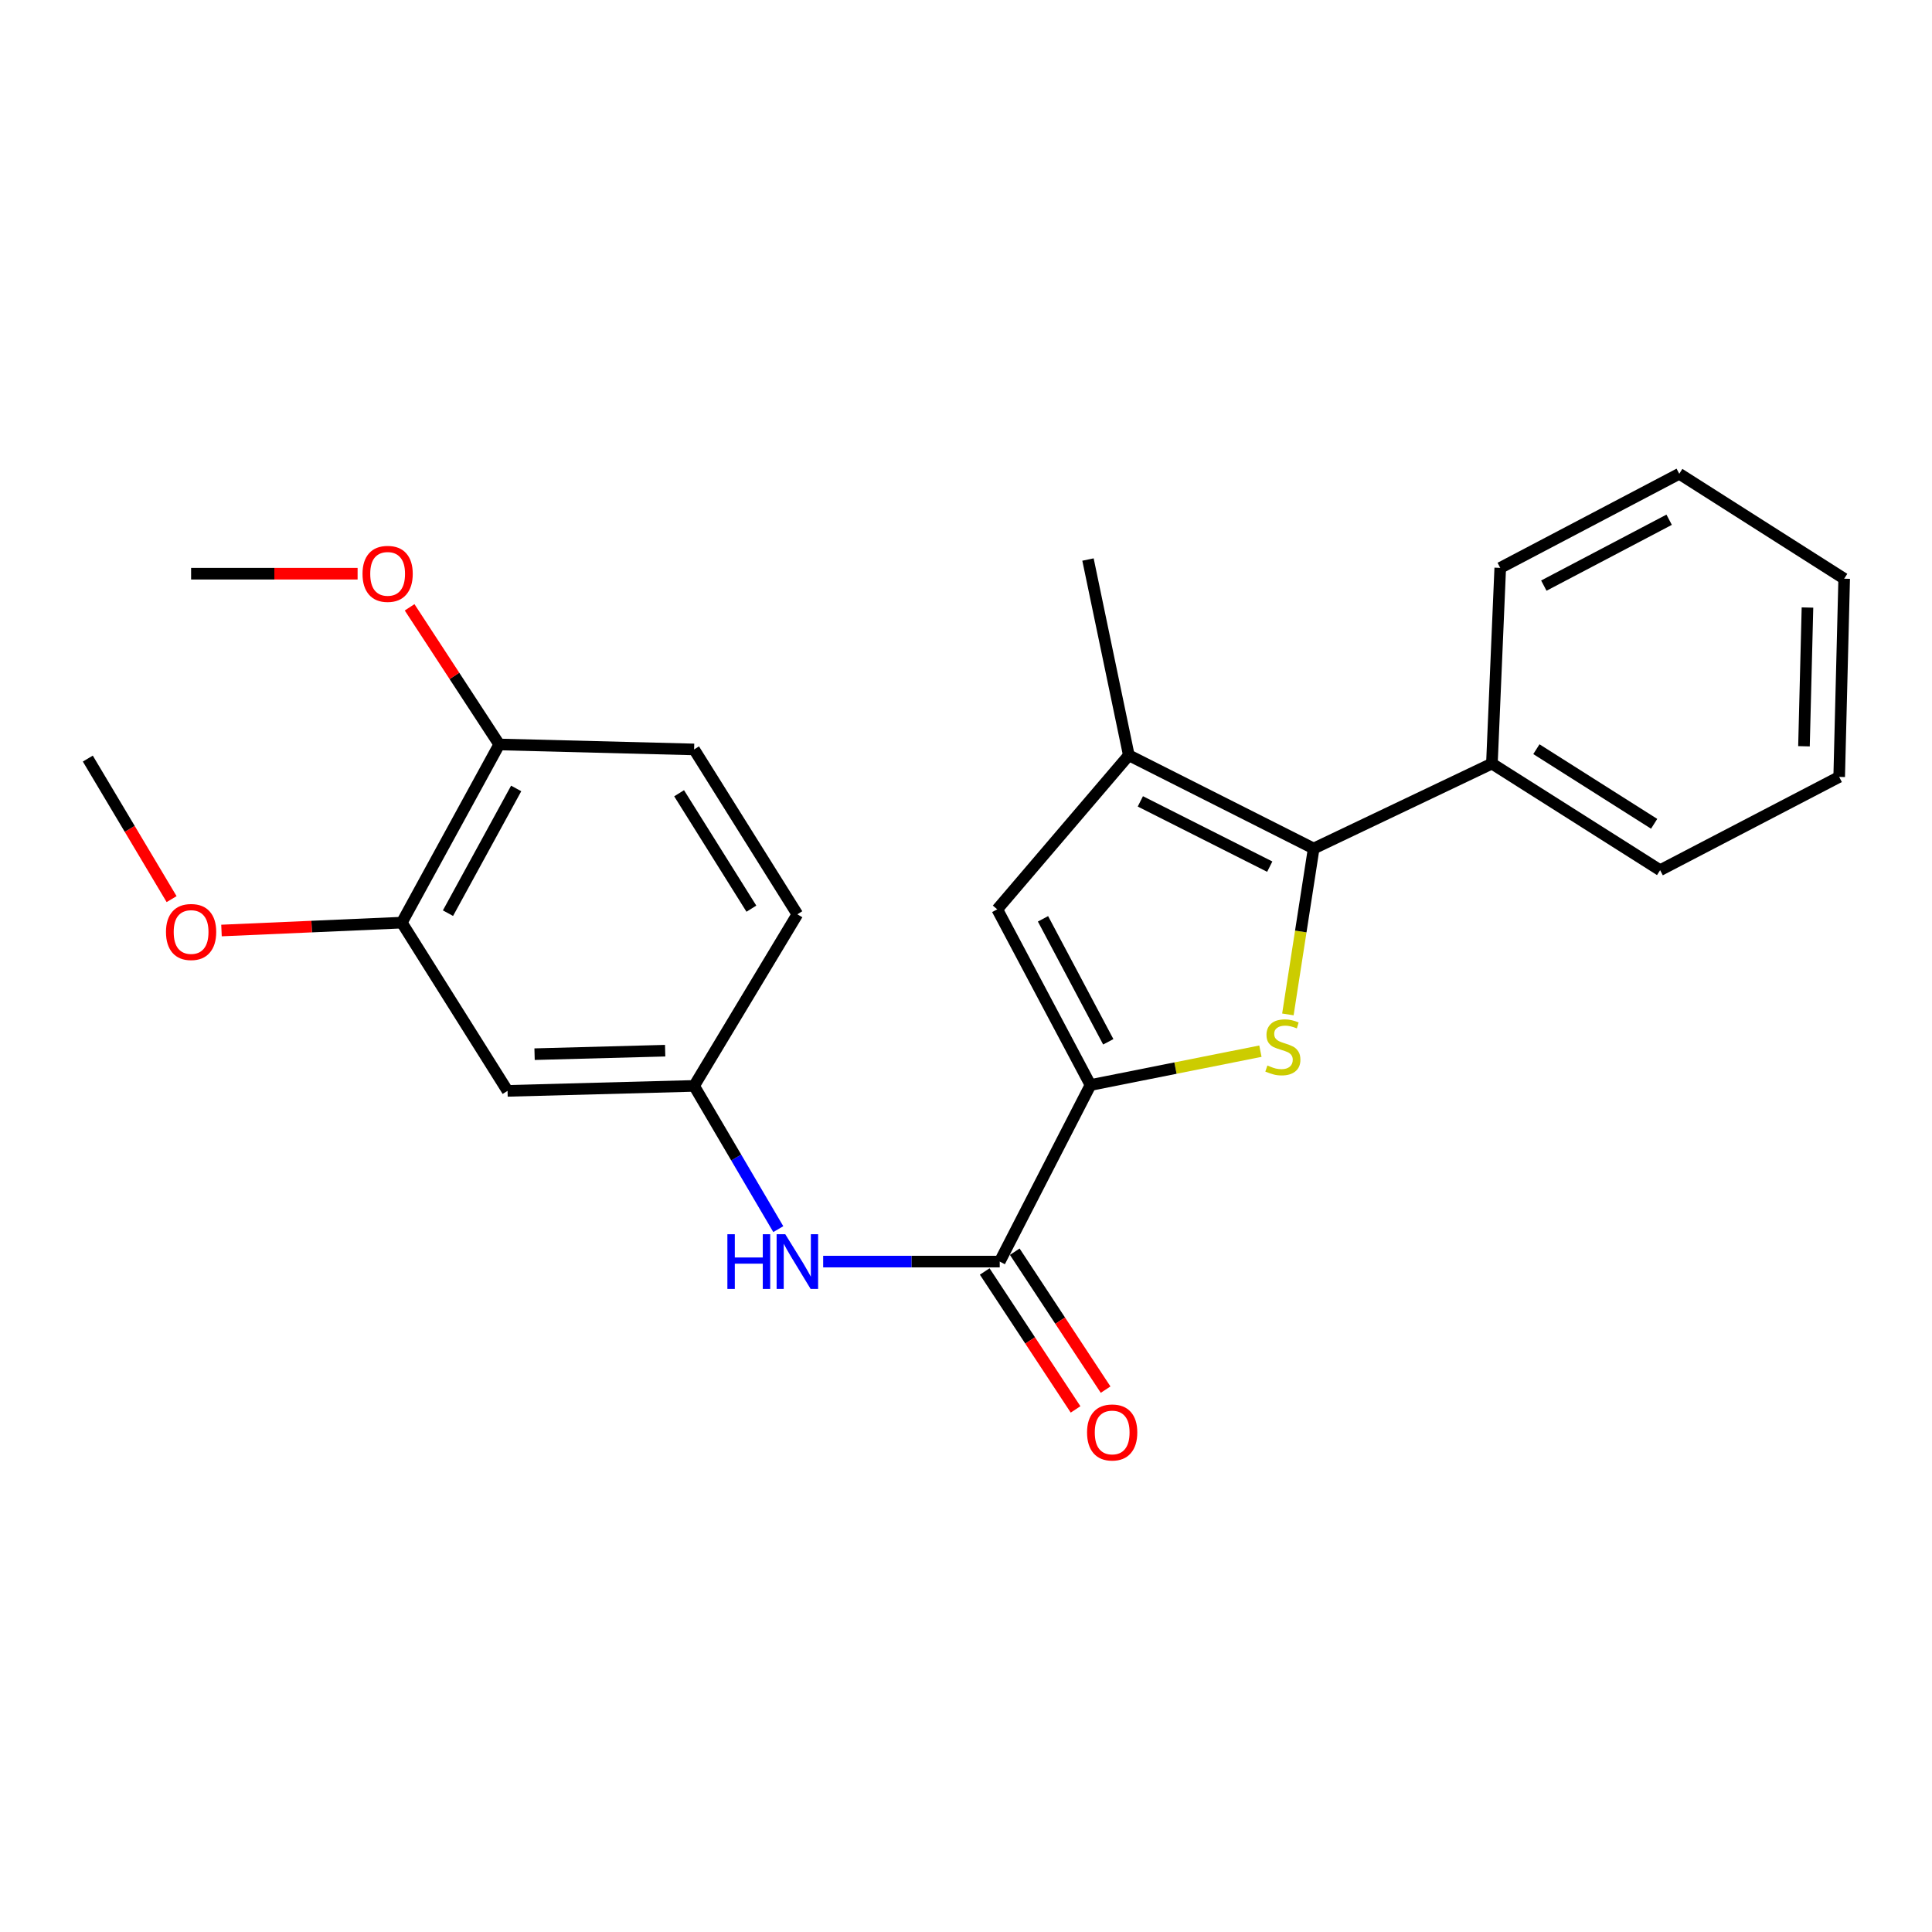 <?xml version='1.0' encoding='iso-8859-1'?>
<svg version='1.1' baseProfile='full'
              xmlns='http://www.w3.org/2000/svg'
                      xmlns:rdkit='http://www.rdkit.org/xml'
                      xmlns:xlink='http://www.w3.org/1999/xlink'
                  xml:space='preserve'
width='1000px' height='1000px' viewBox='0 0 1000 1000'>
<!-- END OF HEADER -->
<rect style='opacity:1.0;fill:#FFFFFF;stroke:none' width='1000' height='1000' x='0' y='0'> </rect>
<path class='bond-0' d='M 652.389,544.088 L 608.412,552.846' style='fill:none;fill-rule:evenodd;stroke:#CCCC00;stroke-width:6px;stroke-linecap:butt;stroke-linejoin:miter;stroke-opacity:1' />
<path class='bond-0' d='M 608.412,552.846 L 564.434,561.604' style='fill:none;fill-rule:evenodd;stroke:#000000;stroke-width:6px;stroke-linecap:butt;stroke-linejoin:miter;stroke-opacity:1' />
<path class='bond-1' d='M 666.607,525.059 L 673.282,482.125' style='fill:none;fill-rule:evenodd;stroke:#CCCC00;stroke-width:6px;stroke-linecap:butt;stroke-linejoin:miter;stroke-opacity:1' />
<path class='bond-1' d='M 673.282,482.125 L 679.958,439.191' style='fill:none;fill-rule:evenodd;stroke:#000000;stroke-width:6px;stroke-linecap:butt;stroke-linejoin:miter;stroke-opacity:1' />
<path class='bond-3' d='M 564.434,561.604 L 516.168,470.668' style='fill:none;fill-rule:evenodd;stroke:#000000;stroke-width:6px;stroke-linecap:butt;stroke-linejoin:miter;stroke-opacity:1' />
<path class='bond-3' d='M 573.641,539.234 L 539.854,475.579' style='fill:none;fill-rule:evenodd;stroke:#000000;stroke-width:6px;stroke-linecap:butt;stroke-linejoin:miter;stroke-opacity:1' />
<path class='bond-4' d='M 564.434,561.604 L 517.461,652.995' style='fill:none;fill-rule:evenodd;stroke:#000000;stroke-width:6px;stroke-linecap:butt;stroke-linejoin:miter;stroke-opacity:1' />
<path class='bond-2' d='M 679.958,439.191 L 584.274,390.925' style='fill:none;fill-rule:evenodd;stroke:#000000;stroke-width:6px;stroke-linecap:butt;stroke-linejoin:miter;stroke-opacity:1' />
<path class='bond-2' d='M 657.22,448.575 L 590.241,414.789' style='fill:none;fill-rule:evenodd;stroke:#000000;stroke-width:6px;stroke-linecap:butt;stroke-linejoin:miter;stroke-opacity:1' />
<path class='bond-9' d='M 679.958,439.191 L 772.208,395.228' style='fill:none;fill-rule:evenodd;stroke:#000000;stroke-width:6px;stroke-linecap:butt;stroke-linejoin:miter;stroke-opacity:1' />
<path class='bond-15' d='M 584.274,390.925 L 563.141,289.613' style='fill:none;fill-rule:evenodd;stroke:#000000;stroke-width:6px;stroke-linecap:butt;stroke-linejoin:miter;stroke-opacity:1' />
<path class='bond-24' d='M 584.274,390.925 L 516.168,470.668' style='fill:none;fill-rule:evenodd;stroke:#000000;stroke-width:6px;stroke-linecap:butt;stroke-linejoin:miter;stroke-opacity:1' />
<path class='bond-5' d='M 517.461,652.995 L 471.768,652.995' style='fill:none;fill-rule:evenodd;stroke:#000000;stroke-width:6px;stroke-linecap:butt;stroke-linejoin:miter;stroke-opacity:1' />
<path class='bond-5' d='M 471.768,652.995 L 426.074,652.995' style='fill:none;fill-rule:evenodd;stroke:#0000FF;stroke-width:6px;stroke-linecap:butt;stroke-linejoin:miter;stroke-opacity:1' />
<path class='bond-10' d='M 509.686,658.116 L 533.198,693.814' style='fill:none;fill-rule:evenodd;stroke:#000000;stroke-width:6px;stroke-linecap:butt;stroke-linejoin:miter;stroke-opacity:1' />
<path class='bond-10' d='M 533.198,693.814 L 556.709,729.511' style='fill:none;fill-rule:evenodd;stroke:#FF0000;stroke-width:6px;stroke-linecap:butt;stroke-linejoin:miter;stroke-opacity:1' />
<path class='bond-10' d='M 525.236,647.874 L 548.747,683.572' style='fill:none;fill-rule:evenodd;stroke:#000000;stroke-width:6px;stroke-linecap:butt;stroke-linejoin:miter;stroke-opacity:1' />
<path class='bond-10' d='M 548.747,683.572 L 572.259,719.27' style='fill:none;fill-rule:evenodd;stroke:#FF0000;stroke-width:6px;stroke-linecap:butt;stroke-linejoin:miter;stroke-opacity:1' />
<path class='bond-8' d='M 402.843,636.198 L 381.055,599.129' style='fill:none;fill-rule:evenodd;stroke:#0000FF;stroke-width:6px;stroke-linecap:butt;stroke-linejoin:miter;stroke-opacity:1' />
<path class='bond-8' d='M 381.055,599.129 L 359.267,562.059' style='fill:none;fill-rule:evenodd;stroke:#000000;stroke-width:6px;stroke-linecap:butt;stroke-linejoin:miter;stroke-opacity:1' />
<path class='bond-6' d='M 262.704,564.635 L 359.267,562.059' style='fill:none;fill-rule:evenodd;stroke:#000000;stroke-width:6px;stroke-linecap:butt;stroke-linejoin:miter;stroke-opacity:1' />
<path class='bond-6' d='M 276.692,545.636 L 344.286,543.833' style='fill:none;fill-rule:evenodd;stroke:#000000;stroke-width:6px;stroke-linecap:butt;stroke-linejoin:miter;stroke-opacity:1' />
<path class='bond-7' d='M 262.704,564.635 L 207.972,477.557' style='fill:none;fill-rule:evenodd;stroke:#000000;stroke-width:6px;stroke-linecap:butt;stroke-linejoin:miter;stroke-opacity:1' />
<path class='bond-14' d='M 207.972,477.557 L 161.308,479.593' style='fill:none;fill-rule:evenodd;stroke:#000000;stroke-width:6px;stroke-linecap:butt;stroke-linejoin:miter;stroke-opacity:1' />
<path class='bond-14' d='M 161.308,479.593 L 114.643,481.629' style='fill:none;fill-rule:evenodd;stroke:#FF0000;stroke-width:6px;stroke-linecap:butt;stroke-linejoin:miter;stroke-opacity:1' />
<path class='bond-26' d='M 207.972,477.557 L 258.401,385.328' style='fill:none;fill-rule:evenodd;stroke:#000000;stroke-width:6px;stroke-linecap:butt;stroke-linejoin:miter;stroke-opacity:1' />
<path class='bond-26' d='M 231.874,472.656 L 267.173,408.095' style='fill:none;fill-rule:evenodd;stroke:#000000;stroke-width:6px;stroke-linecap:butt;stroke-linejoin:miter;stroke-opacity:1' />
<path class='bond-13' d='M 359.267,562.059 L 412.716,473.244' style='fill:none;fill-rule:evenodd;stroke:#000000;stroke-width:6px;stroke-linecap:butt;stroke-linejoin:miter;stroke-opacity:1' />
<path class='bond-17' d='M 772.208,395.228 L 859.275,450.404' style='fill:none;fill-rule:evenodd;stroke:#000000;stroke-width:6px;stroke-linecap:butt;stroke-linejoin:miter;stroke-opacity:1' />
<path class='bond-17' d='M 795.235,387.777 L 856.182,426.4' style='fill:none;fill-rule:evenodd;stroke:#000000;stroke-width:6px;stroke-linecap:butt;stroke-linejoin:miter;stroke-opacity:1' />
<path class='bond-18' d='M 772.208,395.228 L 776.522,293.937' style='fill:none;fill-rule:evenodd;stroke:#000000;stroke-width:6px;stroke-linecap:butt;stroke-linejoin:miter;stroke-opacity:1' />
<path class='bond-11' d='M 258.401,385.328 L 359.267,387.904' style='fill:none;fill-rule:evenodd;stroke:#000000;stroke-width:6px;stroke-linecap:butt;stroke-linejoin:miter;stroke-opacity:1' />
<path class='bond-16' d='M 258.401,385.328 L 235.205,349.838' style='fill:none;fill-rule:evenodd;stroke:#000000;stroke-width:6px;stroke-linecap:butt;stroke-linejoin:miter;stroke-opacity:1' />
<path class='bond-16' d='M 235.205,349.838 L 212.01,314.347' style='fill:none;fill-rule:evenodd;stroke:#FF0000;stroke-width:6px;stroke-linecap:butt;stroke-linejoin:miter;stroke-opacity:1' />
<path class='bond-12' d='M 359.267,387.904 L 412.716,473.244' style='fill:none;fill-rule:evenodd;stroke:#000000;stroke-width:6px;stroke-linecap:butt;stroke-linejoin:miter;stroke-opacity:1' />
<path class='bond-12' d='M 351.504,410.588 L 388.918,470.326' style='fill:none;fill-rule:evenodd;stroke:#000000;stroke-width:6px;stroke-linecap:butt;stroke-linejoin:miter;stroke-opacity:1' />
<path class='bond-19' d='M 88.821,465.386 L 67.138,429.014' style='fill:none;fill-rule:evenodd;stroke:#FF0000;stroke-width:6px;stroke-linecap:butt;stroke-linejoin:miter;stroke-opacity:1' />
<path class='bond-19' d='M 67.138,429.014 L 45.455,392.642' style='fill:none;fill-rule:evenodd;stroke:#000000;stroke-width:6px;stroke-linecap:butt;stroke-linejoin:miter;stroke-opacity:1' />
<path class='bond-20' d='M 185.095,296.947 L 142.004,296.947' style='fill:none;fill-rule:evenodd;stroke:#FF0000;stroke-width:6px;stroke-linecap:butt;stroke-linejoin:miter;stroke-opacity:1' />
<path class='bond-20' d='M 142.004,296.947 L 98.913,296.947' style='fill:none;fill-rule:evenodd;stroke:#000000;stroke-width:6px;stroke-linecap:butt;stroke-linejoin:miter;stroke-opacity:1' />
<path class='bond-22' d='M 859.275,450.404 L 951.959,402.127' style='fill:none;fill-rule:evenodd;stroke:#000000;stroke-width:6px;stroke-linecap:butt;stroke-linejoin:miter;stroke-opacity:1' />
<path class='bond-21' d='M 776.522,293.937 L 869.185,245.226' style='fill:none;fill-rule:evenodd;stroke:#000000;stroke-width:6px;stroke-linecap:butt;stroke-linejoin:miter;stroke-opacity:1' />
<path class='bond-21' d='M 799.085,303.112 L 863.949,269.014' style='fill:none;fill-rule:evenodd;stroke:#000000;stroke-width:6px;stroke-linecap:butt;stroke-linejoin:miter;stroke-opacity:1' />
<path class='bond-23' d='M 869.185,245.226 L 954.545,299.533' style='fill:none;fill-rule:evenodd;stroke:#000000;stroke-width:6px;stroke-linecap:butt;stroke-linejoin:miter;stroke-opacity:1' />
<path class='bond-25' d='M 951.959,402.127 L 954.545,299.533' style='fill:none;fill-rule:evenodd;stroke:#000000;stroke-width:6px;stroke-linecap:butt;stroke-linejoin:miter;stroke-opacity:1' />
<path class='bond-25' d='M 933.734,386.269 L 935.544,314.453' style='fill:none;fill-rule:evenodd;stroke:#000000;stroke-width:6px;stroke-linecap:butt;stroke-linejoin:miter;stroke-opacity:1' />
<path  class='atom-0' d='M 656.008 551.494
Q 656.328 551.614, 657.648 552.174
Q 658.968 552.734, 660.408 553.094
Q 661.888 553.414, 663.328 553.414
Q 666.008 553.414, 667.568 552.134
Q 669.128 550.814, 669.128 548.534
Q 669.128 546.974, 668.328 546.014
Q 667.568 545.054, 666.368 544.534
Q 665.168 544.014, 663.168 543.414
Q 660.648 542.654, 659.128 541.934
Q 657.648 541.214, 656.568 539.694
Q 655.528 538.174, 655.528 535.614
Q 655.528 532.054, 657.928 529.854
Q 660.368 527.654, 665.168 527.654
Q 668.448 527.654, 672.168 529.214
L 671.248 532.294
Q 667.848 530.894, 665.288 530.894
Q 662.528 530.894, 661.008 532.054
Q 659.488 533.174, 659.528 535.134
Q 659.528 536.654, 660.288 537.574
Q 661.088 538.494, 662.208 539.014
Q 663.368 539.534, 665.288 540.134
Q 667.848 540.934, 669.368 541.734
Q 670.888 542.534, 671.968 544.174
Q 673.088 545.774, 673.088 548.534
Q 673.088 552.454, 670.448 554.574
Q 667.848 556.654, 663.488 556.654
Q 660.968 556.654, 659.048 556.094
Q 657.168 555.574, 654.928 554.654
L 656.008 551.494
' fill='#CCCC00'/>
<path  class='atom-6' d='M 376.496 638.835
L 380.336 638.835
L 380.336 650.875
L 394.816 650.875
L 394.816 638.835
L 398.656 638.835
L 398.656 667.155
L 394.816 667.155
L 394.816 654.075
L 380.336 654.075
L 380.336 667.155
L 376.496 667.155
L 376.496 638.835
' fill='#0000FF'/>
<path  class='atom-6' d='M 406.456 638.835
L 415.736 653.835
Q 416.656 655.315, 418.136 657.995
Q 419.616 660.675, 419.696 660.835
L 419.696 638.835
L 423.456 638.835
L 423.456 667.155
L 419.576 667.155
L 409.616 650.755
Q 408.456 648.835, 407.216 646.635
Q 406.016 644.435, 405.656 643.755
L 405.656 667.155
L 401.976 667.155
L 401.976 638.835
L 406.456 638.835
' fill='#0000FF'/>
<path  class='atom-11' d='M 562.658 741.436
Q 562.658 734.636, 566.018 730.836
Q 569.378 727.036, 575.658 727.036
Q 581.938 727.036, 585.298 730.836
Q 588.658 734.636, 588.658 741.436
Q 588.658 748.316, 585.258 752.236
Q 581.858 756.116, 575.658 756.116
Q 569.418 756.116, 566.018 752.236
Q 562.658 748.356, 562.658 741.436
M 575.658 752.916
Q 579.978 752.916, 582.298 750.036
Q 584.658 747.116, 584.658 741.436
Q 584.658 735.876, 582.298 733.076
Q 579.978 730.236, 575.658 730.236
Q 571.338 730.236, 568.978 733.036
Q 566.658 735.836, 566.658 741.436
Q 566.658 747.156, 568.978 750.036
Q 571.338 752.916, 575.658 752.916
' fill='#FF0000'/>
<path  class='atom-15' d='M 85.913 482.396
Q 85.913 475.596, 89.273 471.796
Q 92.633 467.996, 98.913 467.996
Q 105.193 467.996, 108.553 471.796
Q 111.913 475.596, 111.913 482.396
Q 111.913 489.276, 108.513 493.196
Q 105.113 497.076, 98.913 497.076
Q 92.673 497.076, 89.273 493.196
Q 85.913 489.316, 85.913 482.396
M 98.913 493.876
Q 103.233 493.876, 105.553 490.996
Q 107.913 488.076, 107.913 482.396
Q 107.913 476.836, 105.553 474.036
Q 103.233 471.196, 98.913 471.196
Q 94.593 471.196, 92.233 473.996
Q 89.913 476.796, 89.913 482.396
Q 89.913 488.116, 92.233 490.996
Q 94.593 493.876, 98.913 493.876
' fill='#FF0000'/>
<path  class='atom-17' d='M 187.638 297.027
Q 187.638 290.227, 190.998 286.427
Q 194.358 282.627, 200.638 282.627
Q 206.918 282.627, 210.278 286.427
Q 213.638 290.227, 213.638 297.027
Q 213.638 303.907, 210.238 307.827
Q 206.838 311.707, 200.638 311.707
Q 194.398 311.707, 190.998 307.827
Q 187.638 303.947, 187.638 297.027
M 200.638 308.507
Q 204.958 308.507, 207.278 305.627
Q 209.638 302.707, 209.638 297.027
Q 209.638 291.467, 207.278 288.667
Q 204.958 285.827, 200.638 285.827
Q 196.318 285.827, 193.958 288.627
Q 191.638 291.427, 191.638 297.027
Q 191.638 302.747, 193.958 305.627
Q 196.318 308.507, 200.638 308.507
' fill='#FF0000'/>
</svg>
